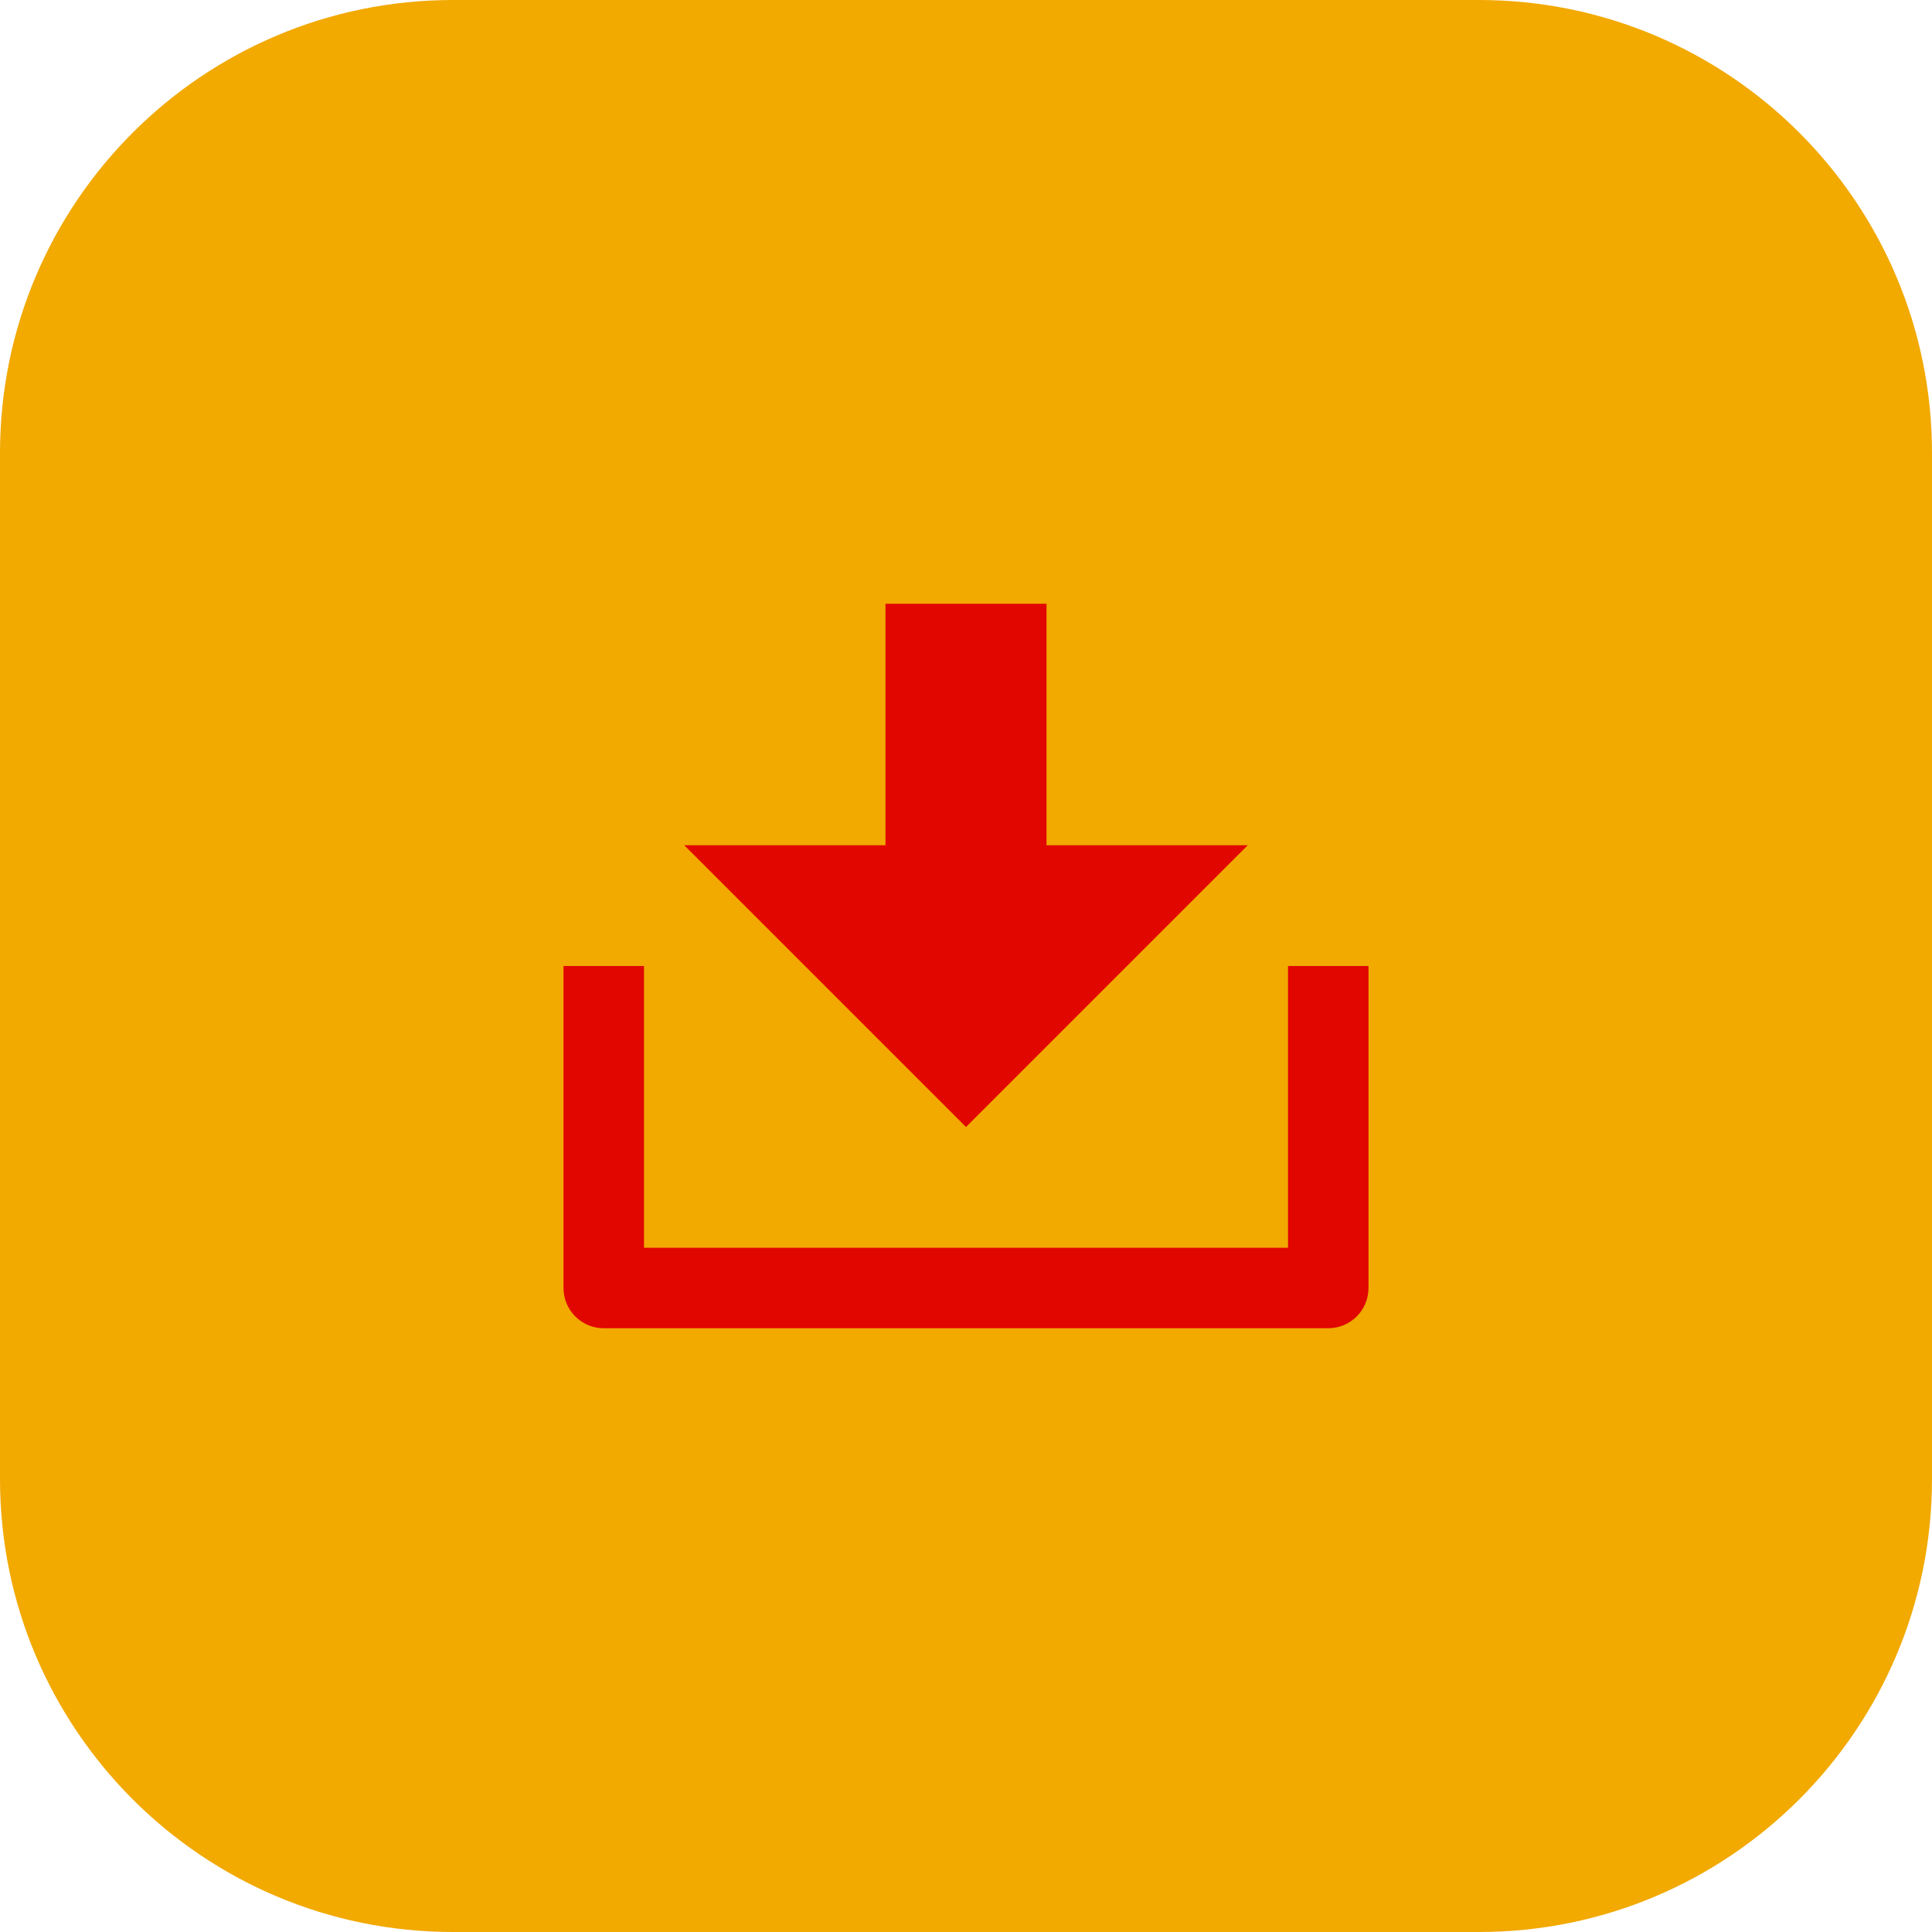 <svg width="64" height="64" viewBox="0 0 64 64" fill="none" xmlns="http://www.w3.org/2000/svg">
<path d="M48.993 64H15.007C6.719 64 0 57.281 0 48.993V15.007C0 6.719 6.719 0 15.007 0H48.993C57.281 0 64 6.719 64 15.007V48.993C64 57.281 57.281 64 48.993 64Z" fill="#F2A900"/>
<path d="M21.333 41.333H42.667V32H45.333V42.667C45.333 43.403 44.736 44 44 44H20C19.264 44 18.667 43.403 18.667 42.667V32H21.333V41.333ZM34.667 28H41.333L32 37.333L22.667 28H29.333V20H34.667V28Z" fill="#E10600"/>
</svg>
